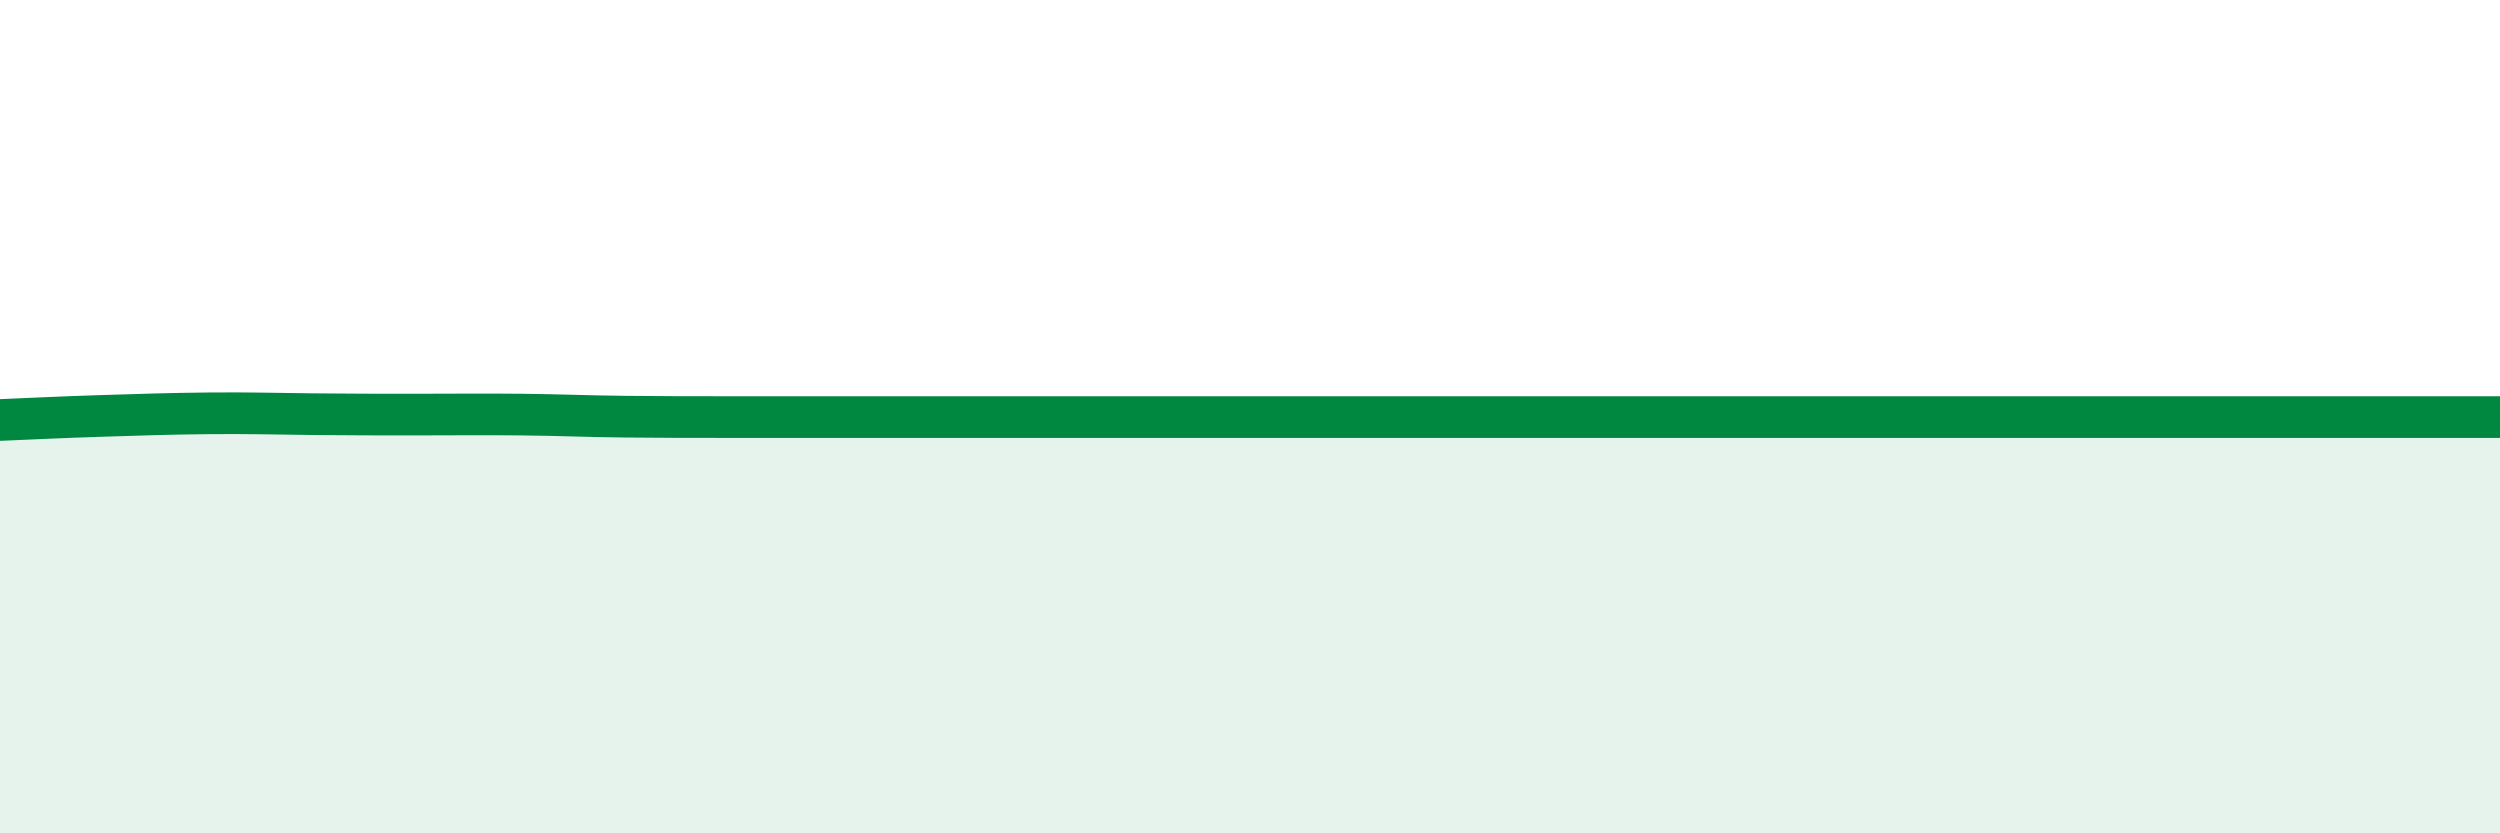 
    <svg width="60" height="20" viewBox="0 0 60 20" xmlns="http://www.w3.org/2000/svg">
      <path
        d="M 0,10.08 C 0.5,10.06 1.5,10.01 2.5,9.98 C 3.5,9.95 4,9.93 5,9.92 C 6,9.91 6.5,9.93 7.5,9.94 C 8.5,9.95 9,9.95 10,9.95 C 11,9.95 11.5,9.94 12.5,9.95 C 13.5,9.96 14,9.99 15,10 C 16,10.01 16.5,10.01 17.5,10.01 C 18.5,10.01 19,10.01 20,10.01 C 21,10.01 21.5,10.01 22.5,10.01 C 23.5,10.01 24,10.01 25,10.01 C 26,10.01 26.5,10.01 27.5,10.01 C 28.5,10.01 29,10.01 30,10.01 C 31,10.01 31.5,10.01 32.5,10.01 C 33.5,10.01 34,10.01 35,10.01 C 36,10.01 36.5,10.01 37.5,10.01 C 38.5,10.01 39,10.01 40,10.01 C 41,10.01 41.5,10.01 42.5,10.01 C 43.5,10.01 44,10.01 45,10.01 C 46,10.01 46.5,10.01 47.5,10.01 C 48.5,10.01 49,10.01 50,10.01 C 51,10.01 51.5,10.01 52.5,10.01 C 53.5,10.01 53.5,10.01 55,10.01 C 56.5,10.01 59,10.01 60,10.01L60 20L0 20Z"
        fill="#008740"
        opacity="0.1"
        stroke-linecap="round"
        stroke-linejoin="round"
      />
      <path
        d="M 0,10.08 C 0.5,10.06 1.5,10.01 2.5,9.98 C 3.5,9.95 4,9.93 5,9.92 C 6,9.91 6.5,9.93 7.5,9.94 C 8.5,9.95 9,9.95 10,9.95 C 11,9.95 11.5,9.94 12.5,9.95 C 13.5,9.96 14,9.99 15,10 C 16,10.01 16.5,10.01 17.5,10.01 C 18.5,10.01 19,10.01 20,10.01 C 21,10.01 21.5,10.01 22.5,10.01 C 23.5,10.01 24,10.01 25,10.01 C 26,10.01 26.5,10.01 27.5,10.01 C 28.5,10.01 29,10.01 30,10.01 C 31,10.01 31.5,10.01 32.5,10.01 C 33.5,10.01 34,10.01 35,10.01 C 36,10.01 36.5,10.01 37.5,10.01 C 38.5,10.01 39,10.01 40,10.01 C 41,10.01 41.5,10.01 42.5,10.01 C 43.5,10.01 44,10.01 45,10.01 C 46,10.01 46.5,10.01 47.5,10.01 C 48.5,10.01 49,10.01 50,10.01 C 51,10.01 51.5,10.01 52.5,10.01 C 53.5,10.01 53.5,10.01 55,10.01 C 56.5,10.01 59,10.01 60,10.01"
        stroke="#008740"
        stroke-width="1"
        fill="none"
        stroke-linecap="round"
        stroke-linejoin="round"
      />
    </svg>
  